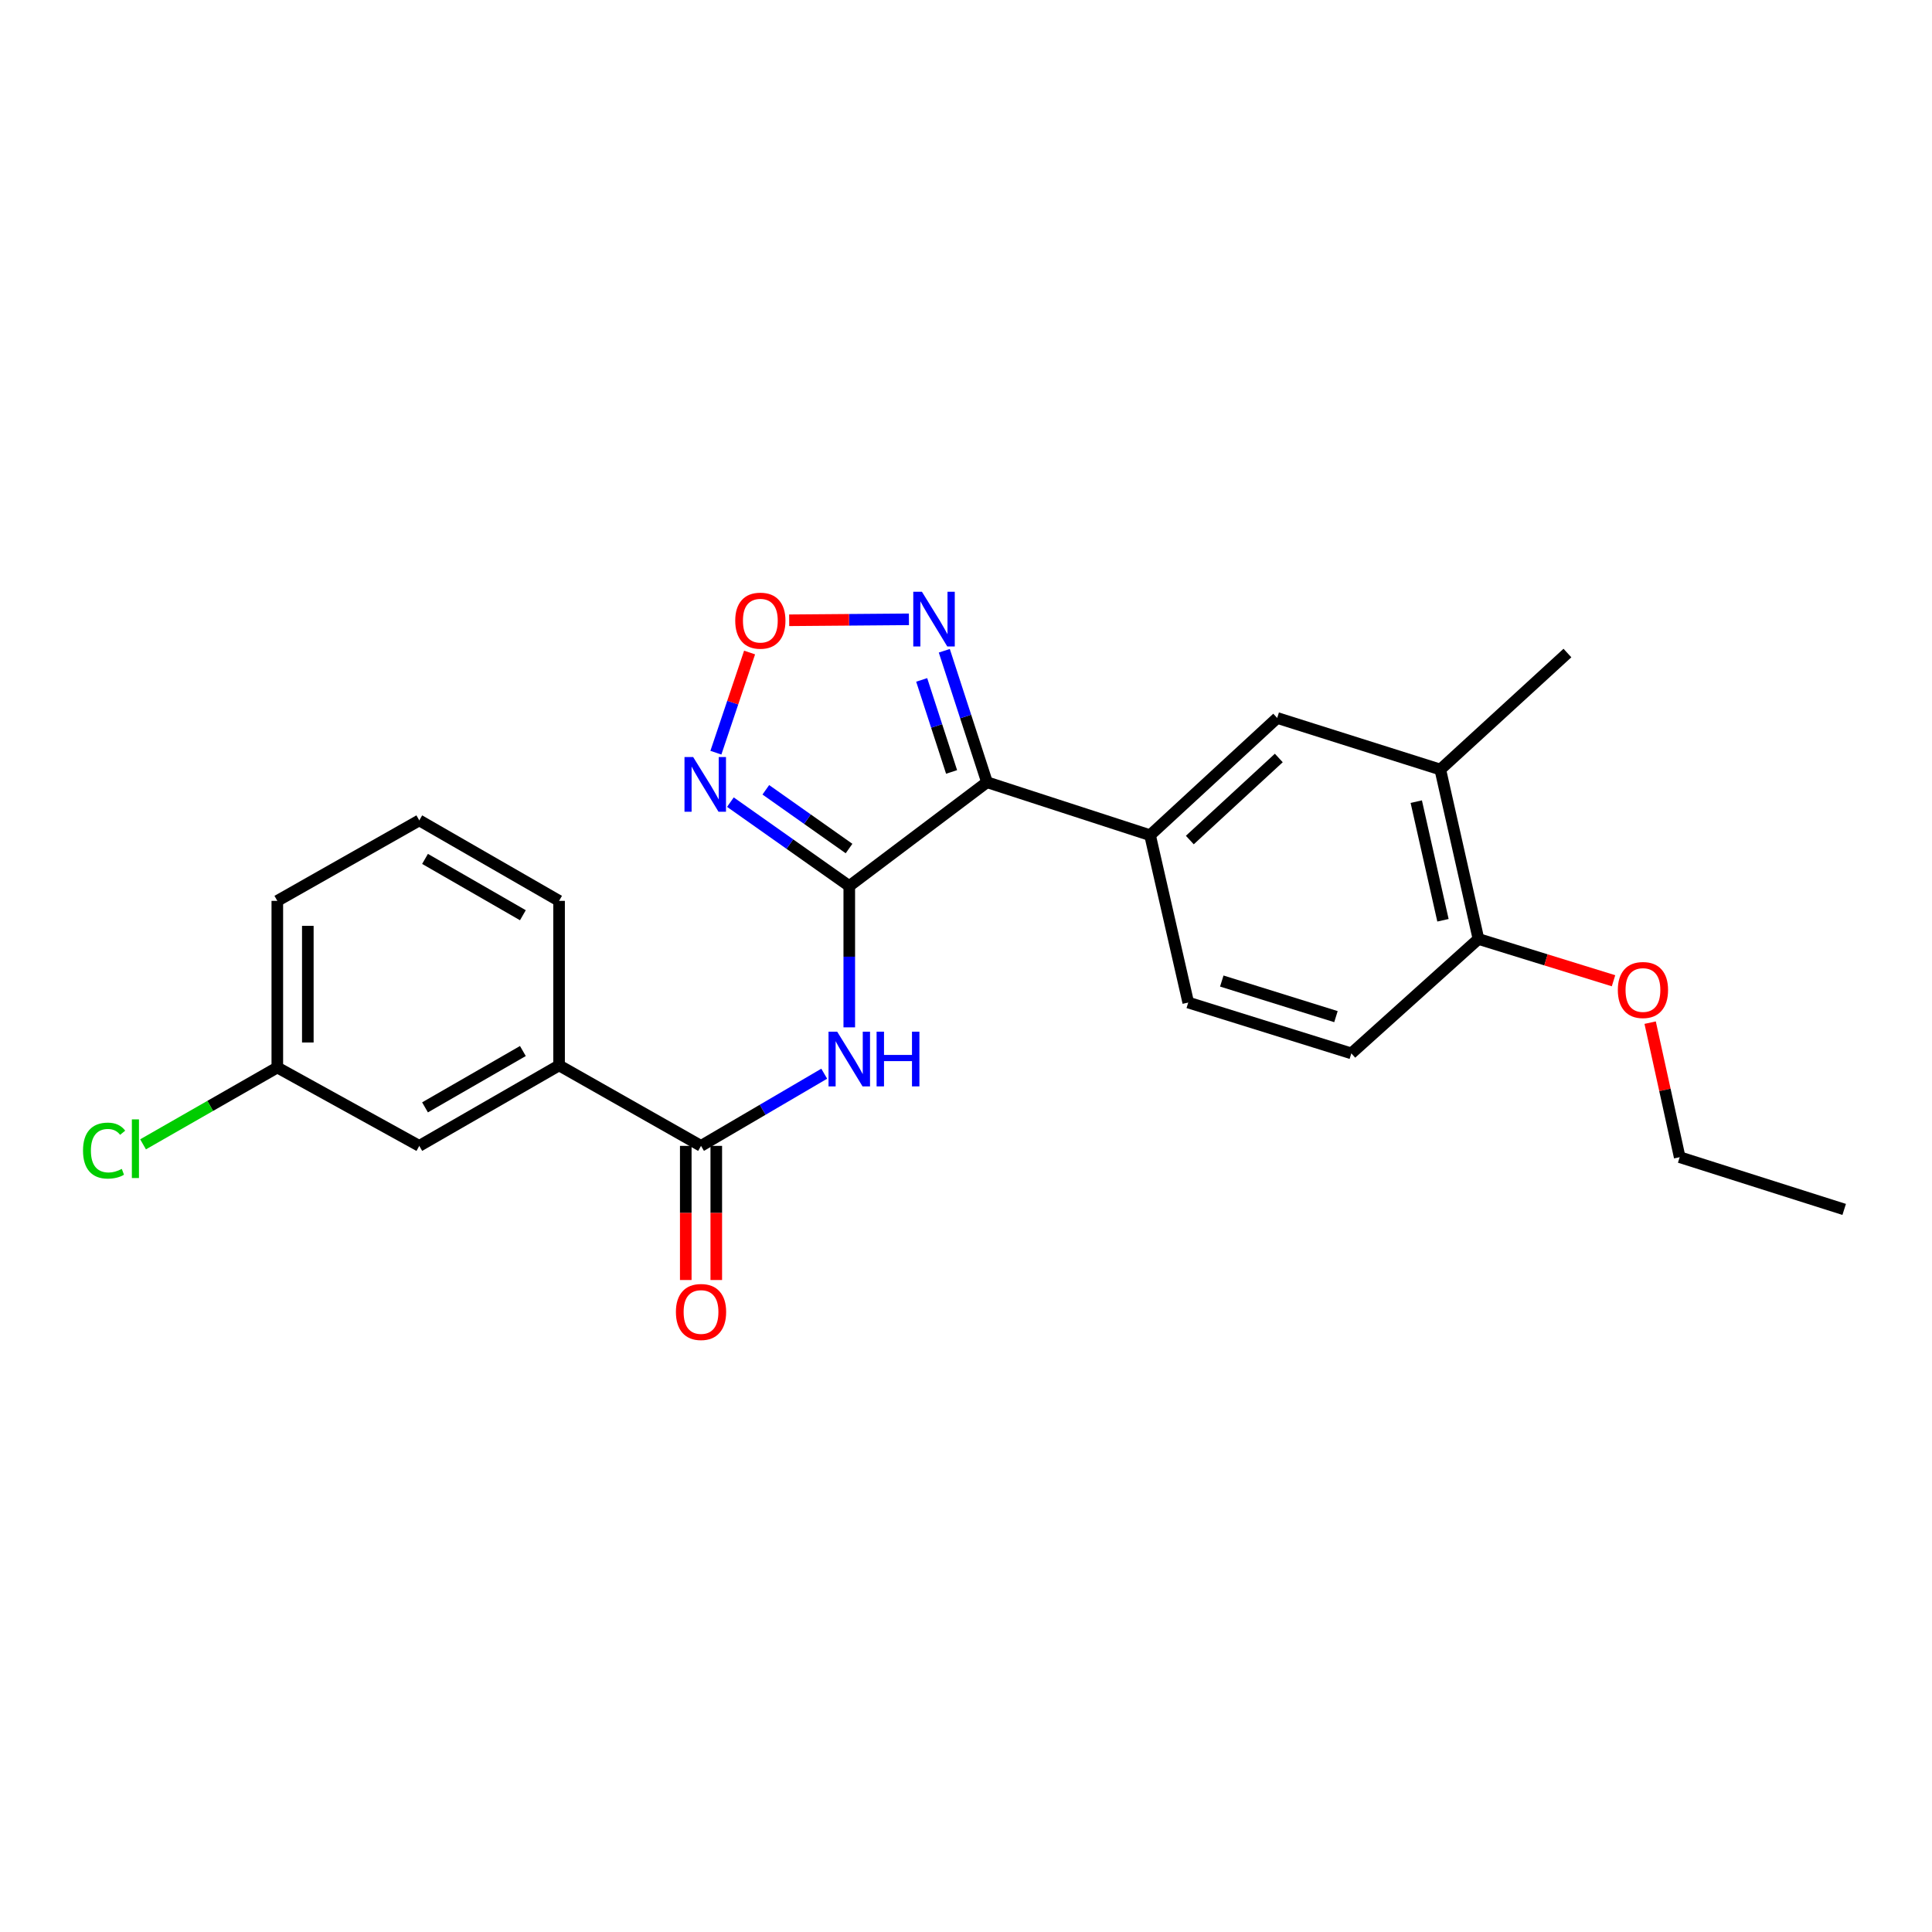 <?xml version='1.0' encoding='iso-8859-1'?>
<svg version='1.1' baseProfile='full'
              xmlns='http://www.w3.org/2000/svg'
                      xmlns:rdkit='http://www.rdkit.org/xml'
                      xmlns:xlink='http://www.w3.org/1999/xlink'
                  xml:space='preserve'
width='1000px' height='1000px' viewBox='0 0 1000 1000'>
<!-- END OF HEADER -->
<rect style='opacity:1.0;fill:#FFFFFF;stroke:none' width='1000' height='1000' x='0' y='0'> </rect>
<path class='bond-0' d='M 439.583,458.618 L 510.871,404.885' style='fill:none;fill-rule:evenodd;stroke:#000000;stroke-width:6px;stroke-linecap:butt;stroke-linejoin:miter;stroke-opacity:1' />
<path class='bond-1' d='M 439.583,458.618 L 408.818,436.9' style='fill:none;fill-rule:evenodd;stroke:#000000;stroke-width:6px;stroke-linecap:butt;stroke-linejoin:miter;stroke-opacity:1' />
<path class='bond-1' d='M 408.818,436.9 L 378.054,415.183' style='fill:none;fill-rule:evenodd;stroke:#0000FF;stroke-width:6px;stroke-linecap:butt;stroke-linejoin:miter;stroke-opacity:1' />
<path class='bond-1' d='M 439.461,439.202 L 417.925,424' style='fill:none;fill-rule:evenodd;stroke:#000000;stroke-width:6px;stroke-linecap:butt;stroke-linejoin:miter;stroke-opacity:1' />
<path class='bond-1' d='M 417.925,424 L 396.39,408.797' style='fill:none;fill-rule:evenodd;stroke:#0000FF;stroke-width:6px;stroke-linecap:butt;stroke-linejoin:miter;stroke-opacity:1' />
<path class='bond-2' d='M 439.583,458.618 L 439.583,495.187' style='fill:none;fill-rule:evenodd;stroke:#000000;stroke-width:6px;stroke-linecap:butt;stroke-linejoin:miter;stroke-opacity:1' />
<path class='bond-2' d='M 439.583,495.187 L 439.583,531.755' style='fill:none;fill-rule:evenodd;stroke:#0000FF;stroke-width:6px;stroke-linecap:butt;stroke-linejoin:miter;stroke-opacity:1' />
<path class='bond-3' d='M 510.871,404.885 L 499.819,370.86' style='fill:none;fill-rule:evenodd;stroke:#000000;stroke-width:6px;stroke-linecap:butt;stroke-linejoin:miter;stroke-opacity:1' />
<path class='bond-3' d='M 499.819,370.86 L 488.767,336.835' style='fill:none;fill-rule:evenodd;stroke:#0000FF;stroke-width:6px;stroke-linecap:butt;stroke-linejoin:miter;stroke-opacity:1' />
<path class='bond-3' d='M 492.537,399.556 L 484.801,375.738' style='fill:none;fill-rule:evenodd;stroke:#000000;stroke-width:6px;stroke-linecap:butt;stroke-linejoin:miter;stroke-opacity:1' />
<path class='bond-3' d='M 484.801,375.738 L 477.064,351.921' style='fill:none;fill-rule:evenodd;stroke:#0000FF;stroke-width:6px;stroke-linecap:butt;stroke-linejoin:miter;stroke-opacity:1' />
<path class='bond-6' d='M 510.871,404.885 L 595.274,432.3' style='fill:none;fill-rule:evenodd;stroke:#000000;stroke-width:6px;stroke-linecap:butt;stroke-linejoin:miter;stroke-opacity:1' />
<path class='bond-4' d='M 370.546,389.593 L 379.264,363.666' style='fill:none;fill-rule:evenodd;stroke:#0000FF;stroke-width:6px;stroke-linecap:butt;stroke-linejoin:miter;stroke-opacity:1' />
<path class='bond-4' d='M 379.264,363.666 L 387.983,337.74' style='fill:none;fill-rule:evenodd;stroke:#FF0000;stroke-width:6px;stroke-linecap:butt;stroke-linejoin:miter;stroke-opacity:1' />
<path class='bond-5' d='M 426.62,555.747 L 394.734,574.426' style='fill:none;fill-rule:evenodd;stroke:#0000FF;stroke-width:6px;stroke-linecap:butt;stroke-linejoin:miter;stroke-opacity:1' />
<path class='bond-5' d='M 394.734,574.426 L 362.848,593.105' style='fill:none;fill-rule:evenodd;stroke:#000000;stroke-width:6px;stroke-linecap:butt;stroke-linejoin:miter;stroke-opacity:1' />
<path class='bond-24' d='M 470.46,320.56 L 439.468,320.808' style='fill:none;fill-rule:evenodd;stroke:#0000FF;stroke-width:6px;stroke-linecap:butt;stroke-linejoin:miter;stroke-opacity:1' />
<path class='bond-24' d='M 439.468,320.808 L 408.475,321.056' style='fill:none;fill-rule:evenodd;stroke:#FF0000;stroke-width:6px;stroke-linecap:butt;stroke-linejoin:miter;stroke-opacity:1' />
<path class='bond-8' d='M 362.848,593.105 L 289.376,551.443' style='fill:none;fill-rule:evenodd;stroke:#000000;stroke-width:6px;stroke-linecap:butt;stroke-linejoin:miter;stroke-opacity:1' />
<path class='bond-10' d='M 354.952,593.105 L 354.952,627.818' style='fill:none;fill-rule:evenodd;stroke:#000000;stroke-width:6px;stroke-linecap:butt;stroke-linejoin:miter;stroke-opacity:1' />
<path class='bond-10' d='M 354.952,627.818 L 354.952,662.532' style='fill:none;fill-rule:evenodd;stroke:#FF0000;stroke-width:6px;stroke-linecap:butt;stroke-linejoin:miter;stroke-opacity:1' />
<path class='bond-10' d='M 370.743,593.105 L 370.743,627.818' style='fill:none;fill-rule:evenodd;stroke:#000000;stroke-width:6px;stroke-linecap:butt;stroke-linejoin:miter;stroke-opacity:1' />
<path class='bond-10' d='M 370.743,627.818 L 370.743,662.532' style='fill:none;fill-rule:evenodd;stroke:#FF0000;stroke-width:6px;stroke-linecap:butt;stroke-linejoin:miter;stroke-opacity:1' />
<path class='bond-7' d='M 595.274,432.3 L 661.07,371.619' style='fill:none;fill-rule:evenodd;stroke:#000000;stroke-width:6px;stroke-linecap:butt;stroke-linejoin:miter;stroke-opacity:1' />
<path class='bond-7' d='M 615.849,434.806 L 661.906,392.329' style='fill:none;fill-rule:evenodd;stroke:#000000;stroke-width:6px;stroke-linecap:butt;stroke-linejoin:miter;stroke-opacity:1' />
<path class='bond-12' d='M 595.274,432.3 L 615.03,518.914' style='fill:none;fill-rule:evenodd;stroke:#000000;stroke-width:6px;stroke-linecap:butt;stroke-linejoin:miter;stroke-opacity:1' />
<path class='bond-9' d='M 661.07,371.619 L 745.499,398.305' style='fill:none;fill-rule:evenodd;stroke:#000000;stroke-width:6px;stroke-linecap:butt;stroke-linejoin:miter;stroke-opacity:1' />
<path class='bond-13' d='M 289.376,551.443 L 217.018,593.105' style='fill:none;fill-rule:evenodd;stroke:#000000;stroke-width:6px;stroke-linecap:butt;stroke-linejoin:miter;stroke-opacity:1' />
<path class='bond-13' d='M 270.643,544.008 L 219.992,573.171' style='fill:none;fill-rule:evenodd;stroke:#000000;stroke-width:6px;stroke-linecap:butt;stroke-linejoin:miter;stroke-opacity:1' />
<path class='bond-18' d='M 289.376,551.443 L 289.376,466.286' style='fill:none;fill-rule:evenodd;stroke:#000000;stroke-width:6px;stroke-linecap:butt;stroke-linejoin:miter;stroke-opacity:1' />
<path class='bond-20' d='M 745.499,398.305 L 811.295,338.01' style='fill:none;fill-rule:evenodd;stroke:#000000;stroke-width:6px;stroke-linecap:butt;stroke-linejoin:miter;stroke-opacity:1' />
<path class='bond-25' d='M 745.499,398.305 L 765.246,486.016' style='fill:none;fill-rule:evenodd;stroke:#000000;stroke-width:6px;stroke-linecap:butt;stroke-linejoin:miter;stroke-opacity:1' />
<path class='bond-25' d='M 733.056,414.93 L 746.879,476.328' style='fill:none;fill-rule:evenodd;stroke:#000000;stroke-width:6px;stroke-linecap:butt;stroke-linejoin:miter;stroke-opacity:1' />
<path class='bond-11' d='M 765.246,486.016 L 699.451,545.232' style='fill:none;fill-rule:evenodd;stroke:#000000;stroke-width:6px;stroke-linecap:butt;stroke-linejoin:miter;stroke-opacity:1' />
<path class='bond-17' d='M 765.246,486.016 L 800.202,496.825' style='fill:none;fill-rule:evenodd;stroke:#000000;stroke-width:6px;stroke-linecap:butt;stroke-linejoin:miter;stroke-opacity:1' />
<path class='bond-17' d='M 800.202,496.825 L 835.158,507.634' style='fill:none;fill-rule:evenodd;stroke:#FF0000;stroke-width:6px;stroke-linecap:butt;stroke-linejoin:miter;stroke-opacity:1' />
<path class='bond-14' d='M 615.03,518.914 L 699.451,545.232' style='fill:none;fill-rule:evenodd;stroke:#000000;stroke-width:6px;stroke-linecap:butt;stroke-linejoin:miter;stroke-opacity:1' />
<path class='bond-14' d='M 632.393,507.786 L 691.487,526.209' style='fill:none;fill-rule:evenodd;stroke:#000000;stroke-width:6px;stroke-linecap:butt;stroke-linejoin:miter;stroke-opacity:1' />
<path class='bond-15' d='M 217.018,593.105 L 143.537,552.531' style='fill:none;fill-rule:evenodd;stroke:#000000;stroke-width:6px;stroke-linecap:butt;stroke-linejoin:miter;stroke-opacity:1' />
<path class='bond-16' d='M 143.537,552.531 L 108.792,572.418' style='fill:none;fill-rule:evenodd;stroke:#000000;stroke-width:6px;stroke-linecap:butt;stroke-linejoin:miter;stroke-opacity:1' />
<path class='bond-16' d='M 108.792,572.418 L 74.047,592.306' style='fill:none;fill-rule:evenodd;stroke:#00CC00;stroke-width:6px;stroke-linecap:butt;stroke-linejoin:miter;stroke-opacity:1' />
<path class='bond-26' d='M 143.537,552.531 L 143.537,466.286' style='fill:none;fill-rule:evenodd;stroke:#000000;stroke-width:6px;stroke-linecap:butt;stroke-linejoin:miter;stroke-opacity:1' />
<path class='bond-26' d='M 159.328,539.594 L 159.328,479.222' style='fill:none;fill-rule:evenodd;stroke:#000000;stroke-width:6px;stroke-linecap:butt;stroke-linejoin:miter;stroke-opacity:1' />
<path class='bond-22' d='M 854.114,529.32 L 861.76,564.138' style='fill:none;fill-rule:evenodd;stroke:#FF0000;stroke-width:6px;stroke-linecap:butt;stroke-linejoin:miter;stroke-opacity:1' />
<path class='bond-22' d='M 861.76,564.138 L 869.406,598.956' style='fill:none;fill-rule:evenodd;stroke:#000000;stroke-width:6px;stroke-linecap:butt;stroke-linejoin:miter;stroke-opacity:1' />
<path class='bond-19' d='M 289.376,466.286 L 217.018,424.632' style='fill:none;fill-rule:evenodd;stroke:#000000;stroke-width:6px;stroke-linecap:butt;stroke-linejoin:miter;stroke-opacity:1' />
<path class='bond-19' d='M 270.644,473.723 L 219.994,444.566' style='fill:none;fill-rule:evenodd;stroke:#000000;stroke-width:6px;stroke-linecap:butt;stroke-linejoin:miter;stroke-opacity:1' />
<path class='bond-21' d='M 217.018,424.632 L 143.537,466.286' style='fill:none;fill-rule:evenodd;stroke:#000000;stroke-width:6px;stroke-linecap:butt;stroke-linejoin:miter;stroke-opacity:1' />
<path class='bond-23' d='M 869.406,598.956 L 954.545,625.994' style='fill:none;fill-rule:evenodd;stroke:#000000;stroke-width:6px;stroke-linecap:butt;stroke-linejoin:miter;stroke-opacity:1' />
<path  class='atom-2' d='M 358.772 391.83
L 368.052 406.83
Q 368.972 408.31, 370.452 410.99
Q 371.932 413.67, 372.012 413.83
L 372.012 391.83
L 375.772 391.83
L 375.772 420.15
L 371.892 420.15
L 361.932 403.75
Q 360.772 401.83, 359.532 399.63
Q 358.332 397.43, 357.972 396.75
L 357.972 420.15
L 354.292 420.15
L 354.292 391.83
L 358.772 391.83
' fill='#0000FF'/>
<path  class='atom-3' d='M 433.323 533.993
L 442.603 548.993
Q 443.523 550.473, 445.003 553.153
Q 446.483 555.833, 446.563 555.993
L 446.563 533.993
L 450.323 533.993
L 450.323 562.313
L 446.443 562.313
L 436.483 545.913
Q 435.323 543.993, 434.083 541.793
Q 432.883 539.593, 432.523 538.913
L 432.523 562.313
L 428.843 562.313
L 428.843 533.993
L 433.323 533.993
' fill='#0000FF'/>
<path  class='atom-3' d='M 453.723 533.993
L 457.563 533.993
L 457.563 546.033
L 472.043 546.033
L 472.043 533.993
L 475.883 533.993
L 475.883 562.313
L 472.043 562.313
L 472.043 549.233
L 457.563 549.233
L 457.563 562.313
L 453.723 562.313
L 453.723 533.993
' fill='#0000FF'/>
<path  class='atom-4' d='M 477.187 306.296
L 486.467 321.296
Q 487.387 322.776, 488.867 325.456
Q 490.347 328.136, 490.427 328.296
L 490.427 306.296
L 494.187 306.296
L 494.187 334.616
L 490.307 334.616
L 480.347 318.216
Q 479.187 316.296, 477.947 314.096
Q 476.747 311.896, 476.387 311.216
L 476.387 334.616
L 472.707 334.616
L 472.707 306.296
L 477.187 306.296
' fill='#0000FF'/>
<path  class='atom-5' d='M 380.553 321.255
Q 380.553 314.455, 383.913 310.655
Q 387.273 306.855, 393.553 306.855
Q 399.833 306.855, 403.193 310.655
Q 406.553 314.455, 406.553 321.255
Q 406.553 328.135, 403.153 332.055
Q 399.753 335.935, 393.553 335.935
Q 387.313 335.935, 383.913 332.055
Q 380.553 328.175, 380.553 321.255
M 393.553 332.735
Q 397.873 332.735, 400.193 329.855
Q 402.553 326.935, 402.553 321.255
Q 402.553 315.695, 400.193 312.895
Q 397.873 310.055, 393.553 310.055
Q 389.233 310.055, 386.873 312.855
Q 384.553 315.655, 384.553 321.255
Q 384.553 326.975, 386.873 329.855
Q 389.233 332.735, 393.553 332.735
' fill='#FF0000'/>
<path  class='atom-11' d='M 349.848 679.079
Q 349.848 672.279, 353.208 668.479
Q 356.568 664.679, 362.848 664.679
Q 369.128 664.679, 372.488 668.479
Q 375.848 672.279, 375.848 679.079
Q 375.848 685.959, 372.448 689.879
Q 369.048 693.759, 362.848 693.759
Q 356.608 693.759, 353.208 689.879
Q 349.848 685.999, 349.848 679.079
M 362.848 690.559
Q 367.168 690.559, 369.488 687.679
Q 371.848 684.759, 371.848 679.079
Q 371.848 673.519, 369.488 670.719
Q 367.168 667.879, 362.848 667.879
Q 358.528 667.879, 356.168 670.679
Q 353.848 673.479, 353.848 679.079
Q 353.848 684.799, 356.168 687.679
Q 358.528 690.559, 362.848 690.559
' fill='#FF0000'/>
<path  class='atom-17' d='M 42.971 595.55
Q 42.971 588.51, 46.251 584.83
Q 49.571 581.11, 55.851 581.11
Q 61.691 581.11, 64.811 585.23
L 62.171 587.39
Q 59.891 584.39, 55.851 584.39
Q 51.571 584.39, 49.291 587.27
Q 47.051 590.11, 47.051 595.55
Q 47.051 601.15, 49.371 604.03
Q 51.731 606.91, 56.291 606.91
Q 59.411 606.91, 63.051 605.03
L 64.171 608.03
Q 62.691 608.99, 60.451 609.55
Q 58.211 610.11, 55.731 610.11
Q 49.571 610.11, 46.251 606.35
Q 42.971 602.59, 42.971 595.55
' fill='#00CC00'/>
<path  class='atom-17' d='M 68.251 579.39
L 71.931 579.39
L 71.931 609.75
L 68.251 609.75
L 68.251 579.39
' fill='#00CC00'/>
<path  class='atom-18' d='M 837.386 512.423
Q 837.386 505.623, 840.746 501.823
Q 844.106 498.023, 850.386 498.023
Q 856.666 498.023, 860.026 501.823
Q 863.386 505.623, 863.386 512.423
Q 863.386 519.303, 859.986 523.223
Q 856.586 527.103, 850.386 527.103
Q 844.146 527.103, 840.746 523.223
Q 837.386 519.343, 837.386 512.423
M 850.386 523.903
Q 854.706 523.903, 857.026 521.023
Q 859.386 518.103, 859.386 512.423
Q 859.386 506.863, 857.026 504.063
Q 854.706 501.223, 850.386 501.223
Q 846.066 501.223, 843.706 504.023
Q 841.386 506.823, 841.386 512.423
Q 841.386 518.143, 843.706 521.023
Q 846.066 523.903, 850.386 523.903
' fill='#FF0000'/>
</svg>
